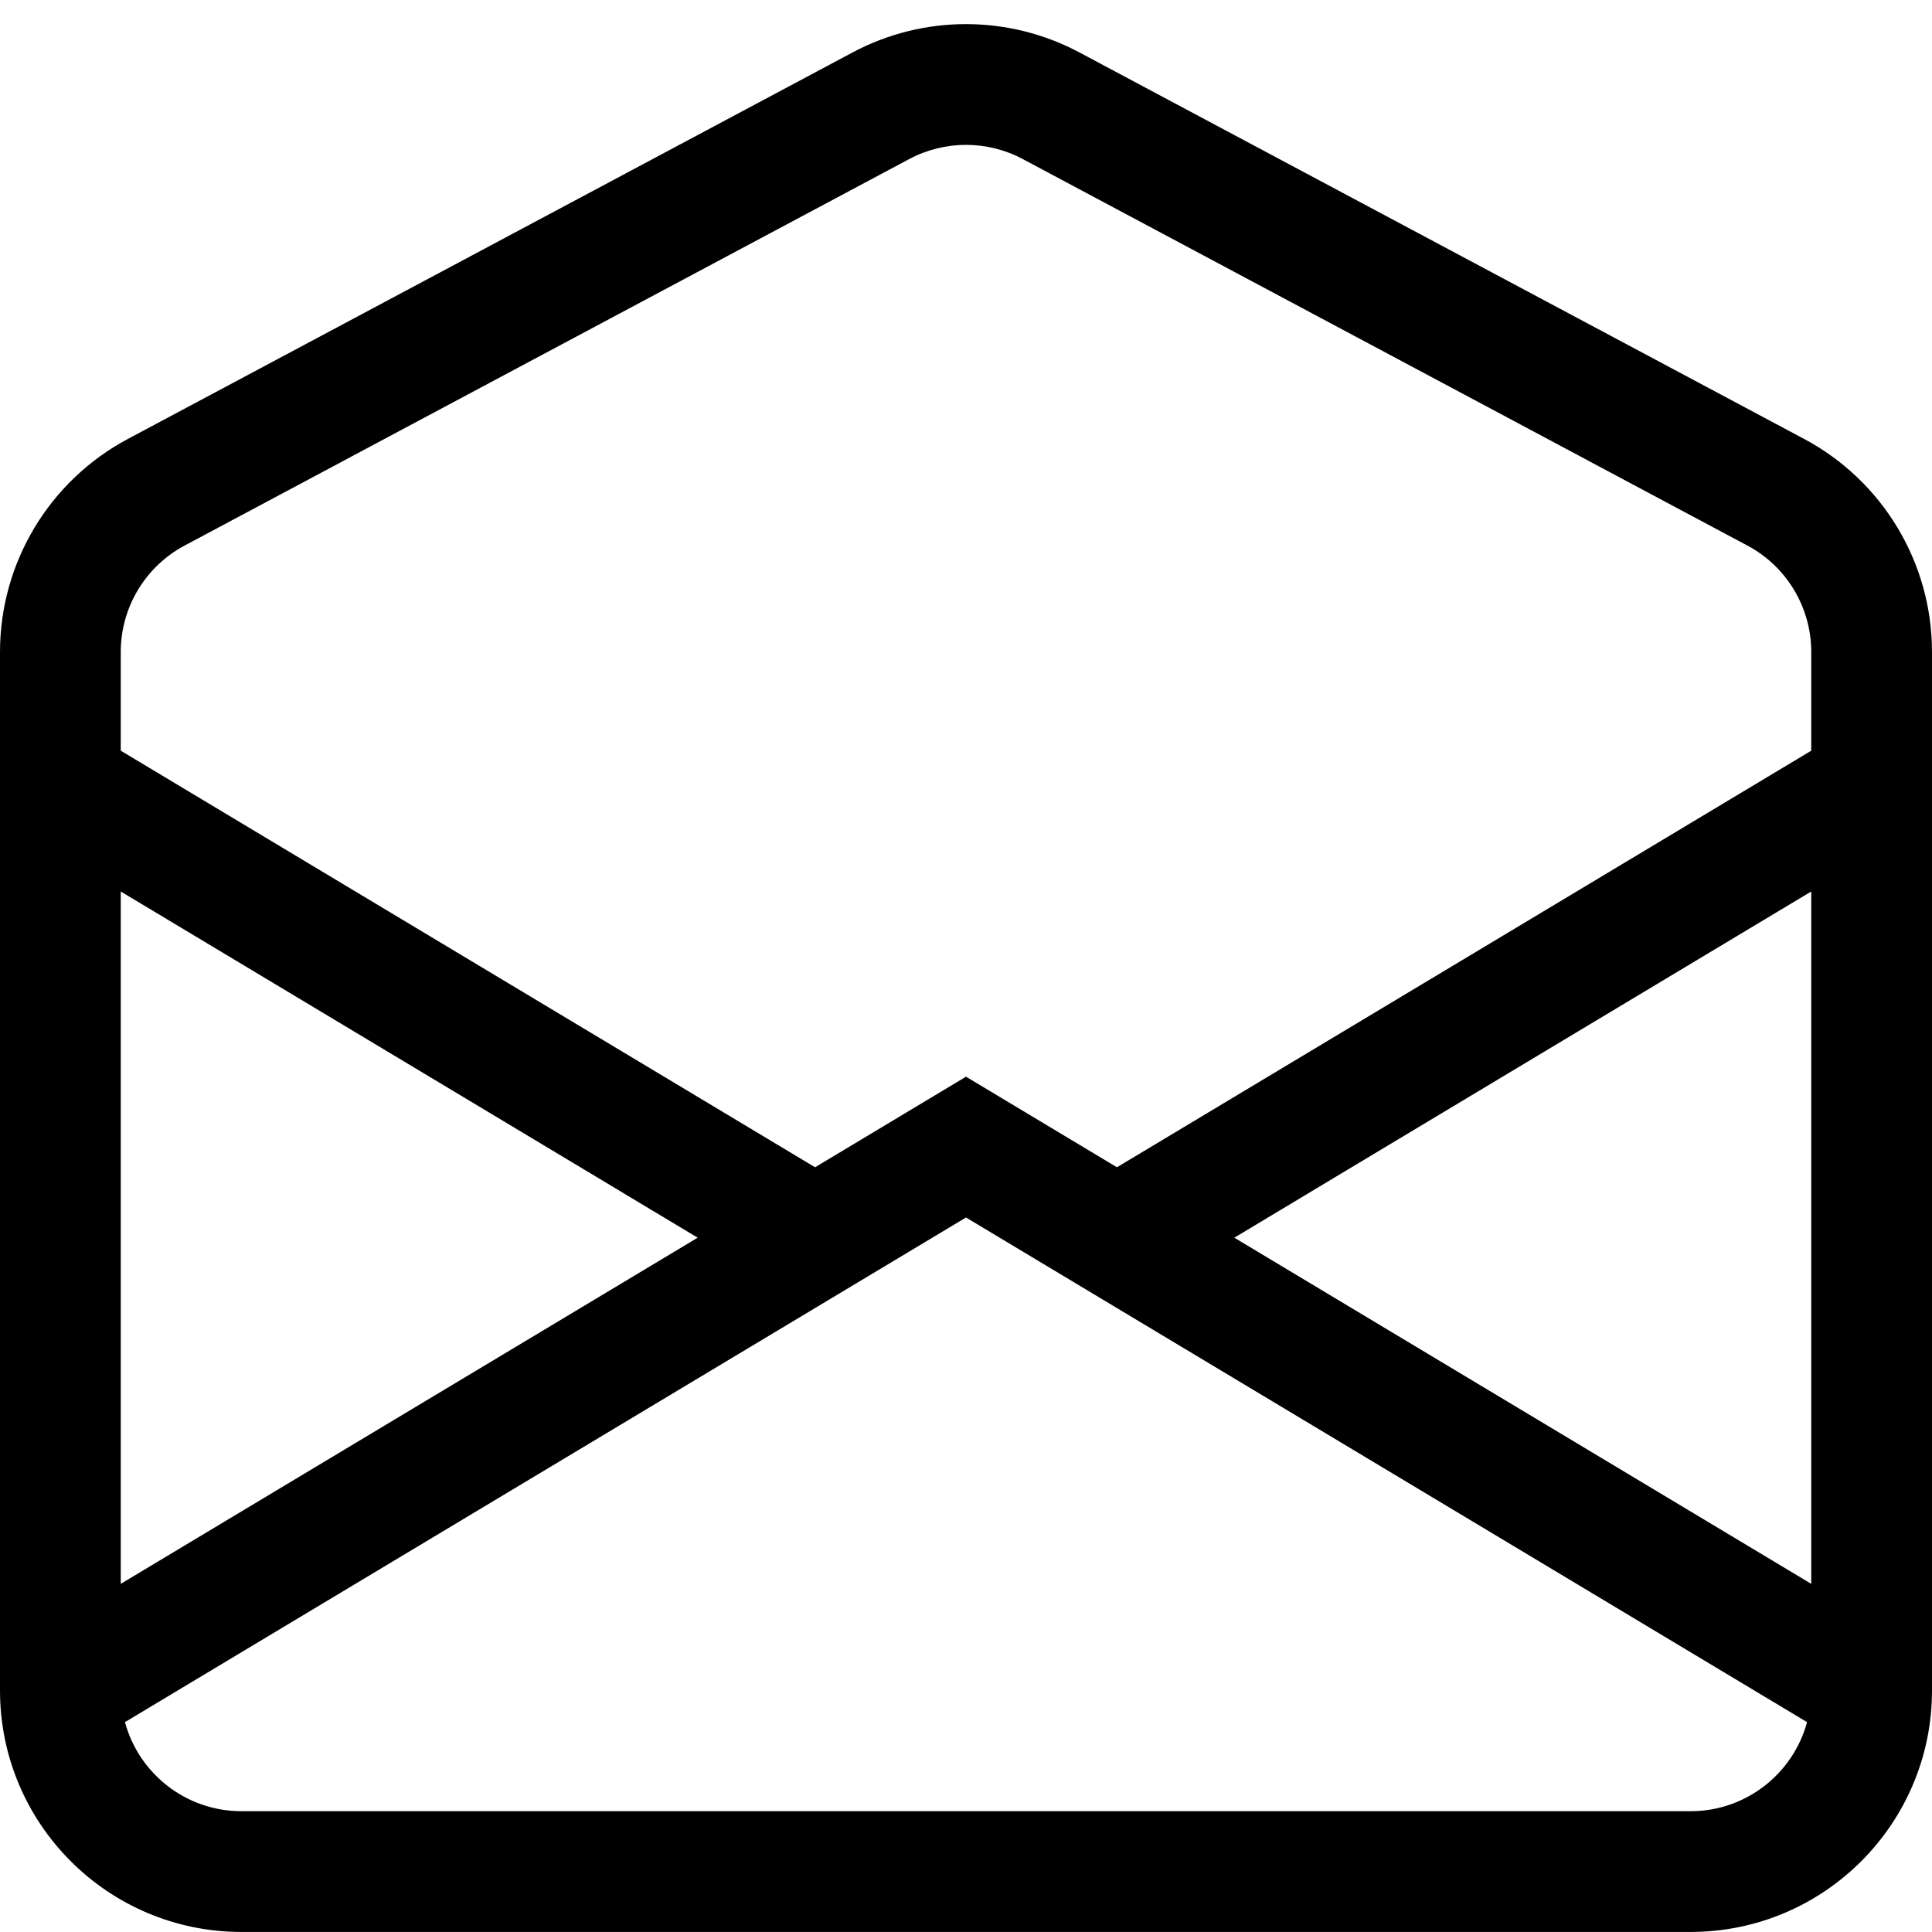 <svg width="40" height="40" viewBox="0 0 40 40" fill="none" xmlns="http://www.w3.org/2000/svg">
<path d="M21.177 3.294C20.441 2.901 19.559 2.901 18.823 3.294L3.824 11.294C3.009 11.728 2.5 12.576 2.5 13.499V15.542L16.875 24.167L20 22.292L23.125 24.167L37.5 15.542V13.499C37.5 12.576 36.991 11.728 36.176 11.294L21.177 3.294ZM37.5 18.457L25.555 25.625L37.5 32.792V18.457ZM37.413 35.655L20 25.207L2.587 35.655C2.875 36.718 3.846 37.499 5 37.499H35C36.154 37.499 37.125 36.718 37.413 35.655ZM2.5 32.792L14.445 25.625L2.5 18.457V32.792ZM17.647 1.088C19.118 0.303 20.882 0.303 22.353 1.088L37.353 9.088C38.982 9.957 40 11.653 40 13.499V34.999C40 37.761 37.761 39.999 35 39.999H5C2.239 39.999 0 37.761 0 34.999V13.499C0 11.653 1.018 9.957 2.647 9.088L17.647 1.088Z" fill="black"/>
</svg>
